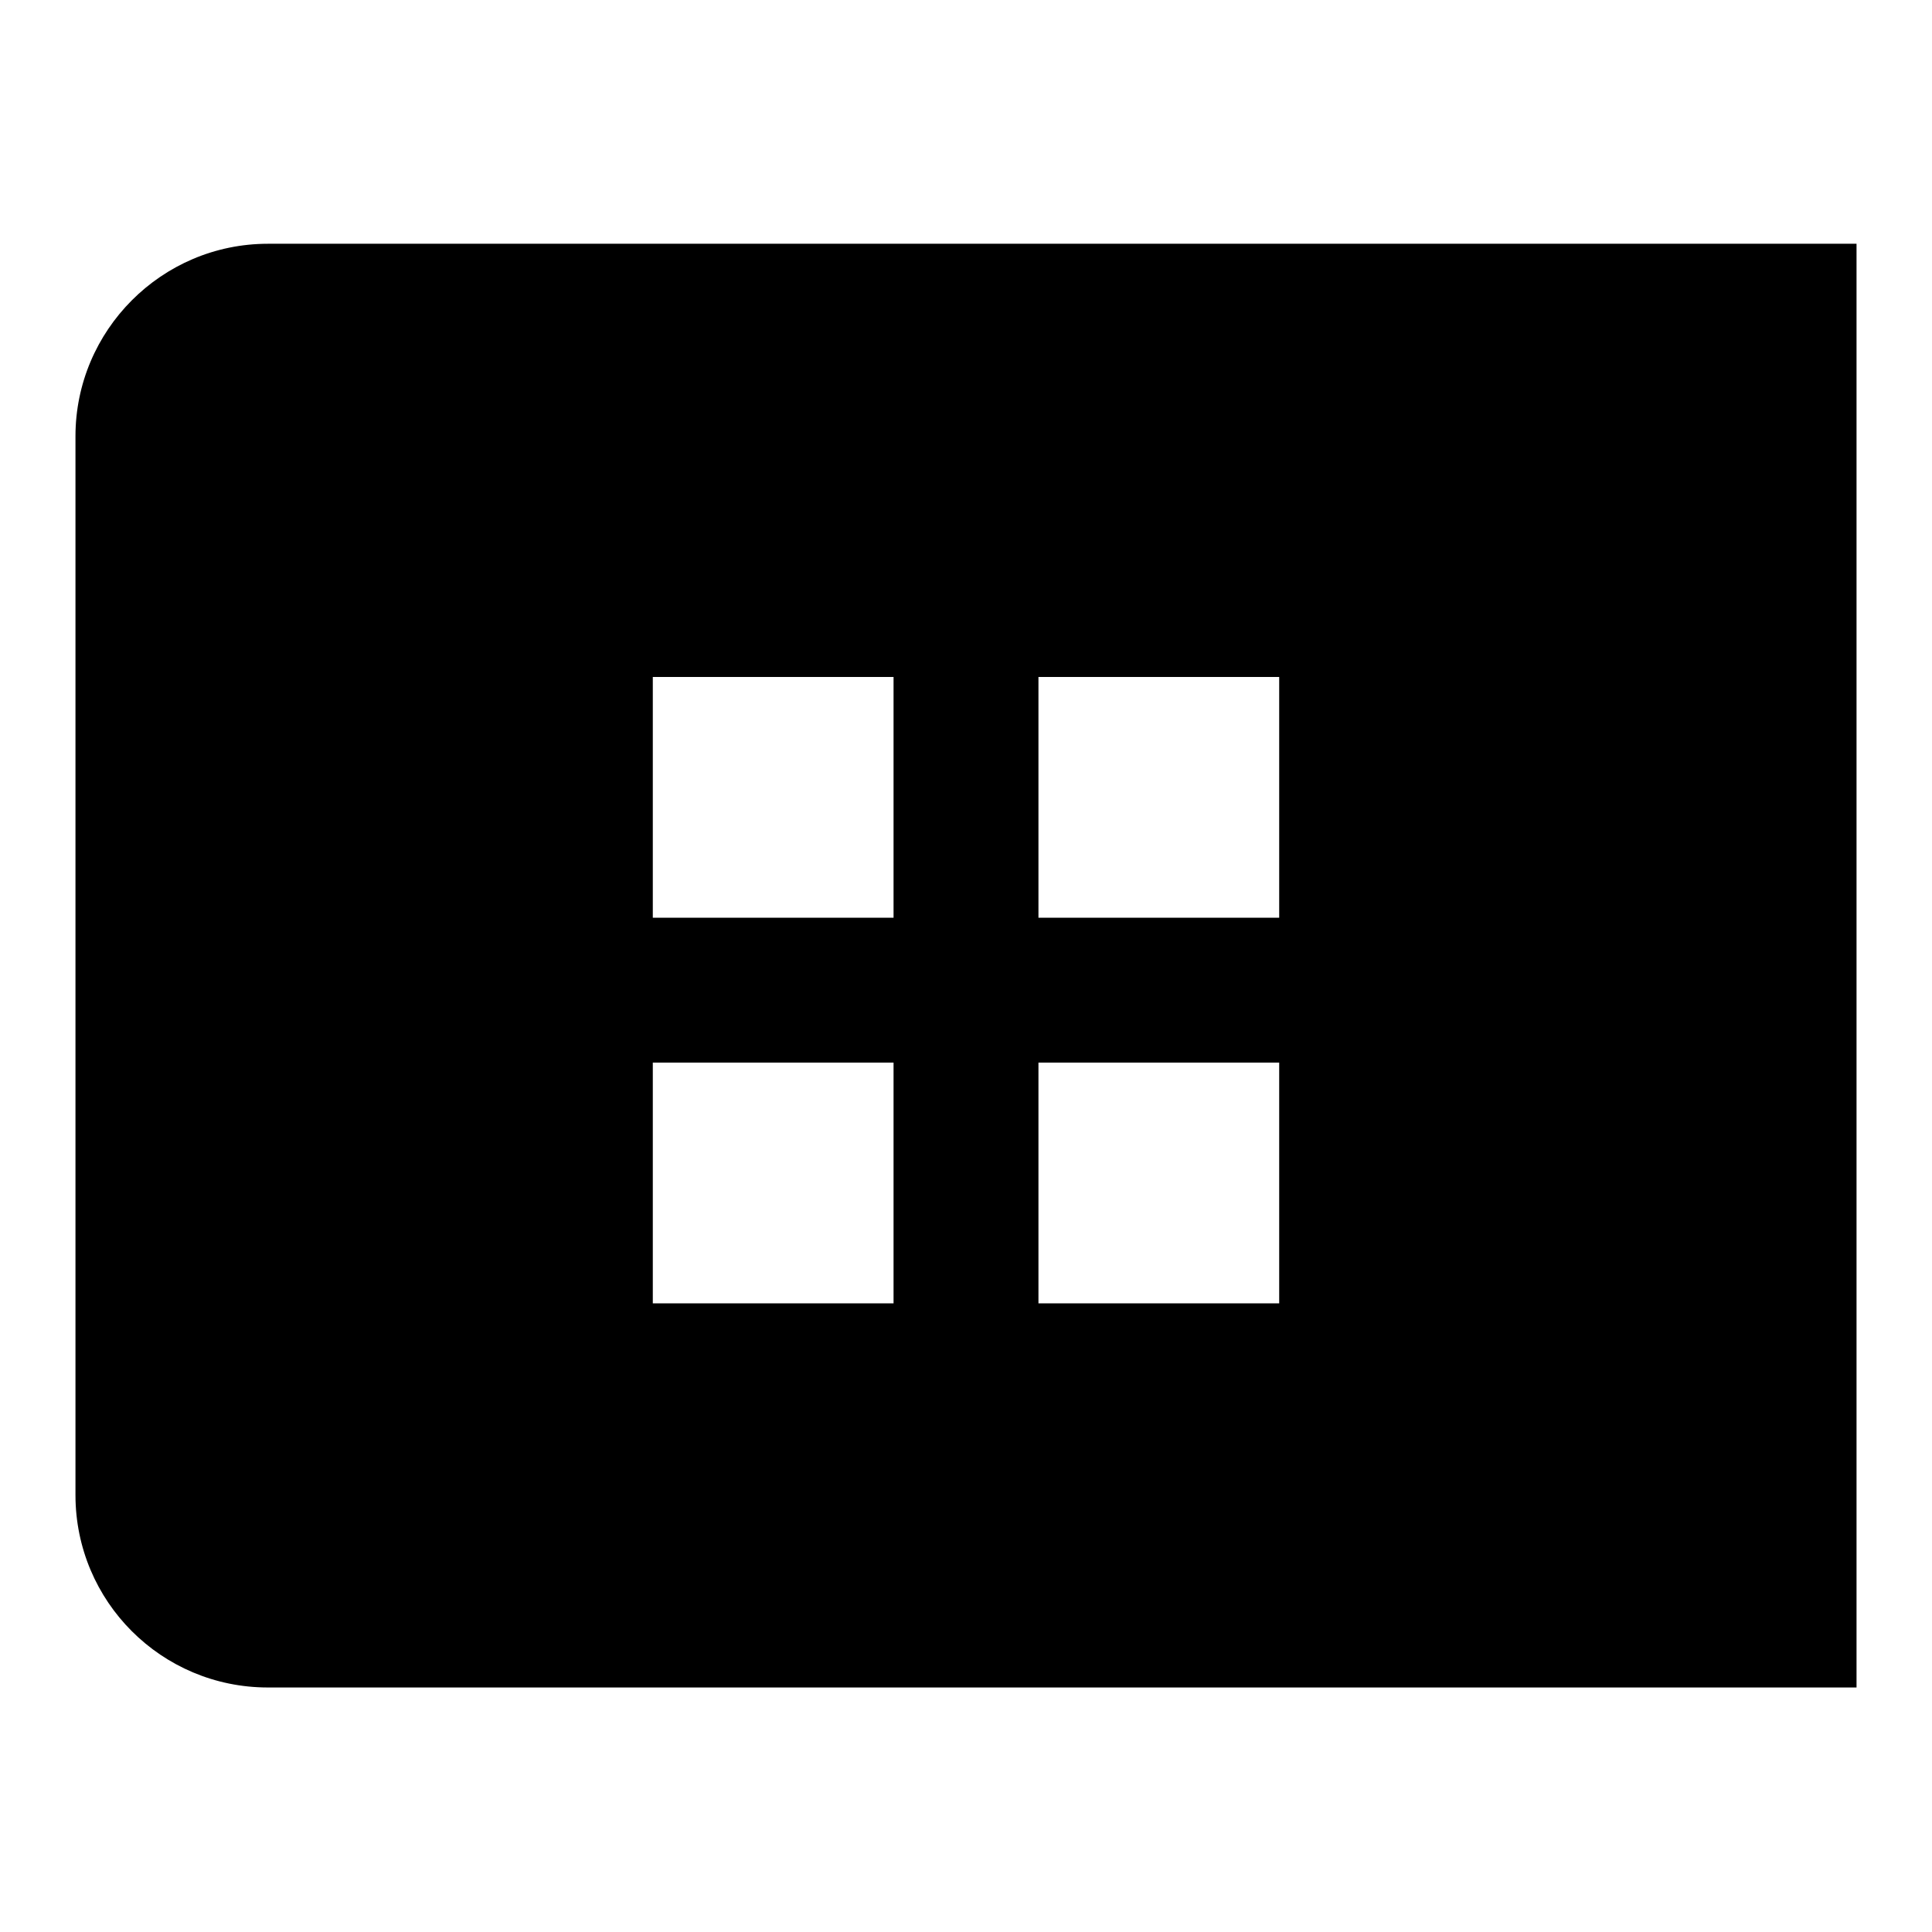 <?xml version="1.0" encoding="utf-8"?>
<!-- Svg Vector Icons : http://www.onlinewebfonts.com/icon -->
<!DOCTYPE svg PUBLIC "-//W3C//DTD SVG 1.1//EN" "http://www.w3.org/Graphics/SVG/1.1/DTD/svg11.dtd">
<svg version="1.1" xmlns="http://www.w3.org/2000/svg" xmlns:xlink="http://www.w3.org/1999/xlink" x="0px" y="0px" viewBox="0 0 256 256" enable-background="new 0 0 256 256" xml:space="preserve">
<g><g><path fill="#000000" d="M35.5,32.3C21.4,32.3,10,43.8,10,57.8v140.3c0,14.1,11.4,25.5,25.5,25.5H246V32.3H35.5z M118.4,172.7H86.5v-31.9h31.9L118.4,172.7L118.4,172.7z M118.4,121.6H86.5V89.7h31.9L118.4,121.6L118.4,121.6z M169.5,172.7h-31.9v-31.9h31.9L169.5,172.7L169.5,172.7z M169.5,121.6h-31.9V89.7h31.9L169.5,121.6L169.5,121.6z"/></g></g>
</svg>